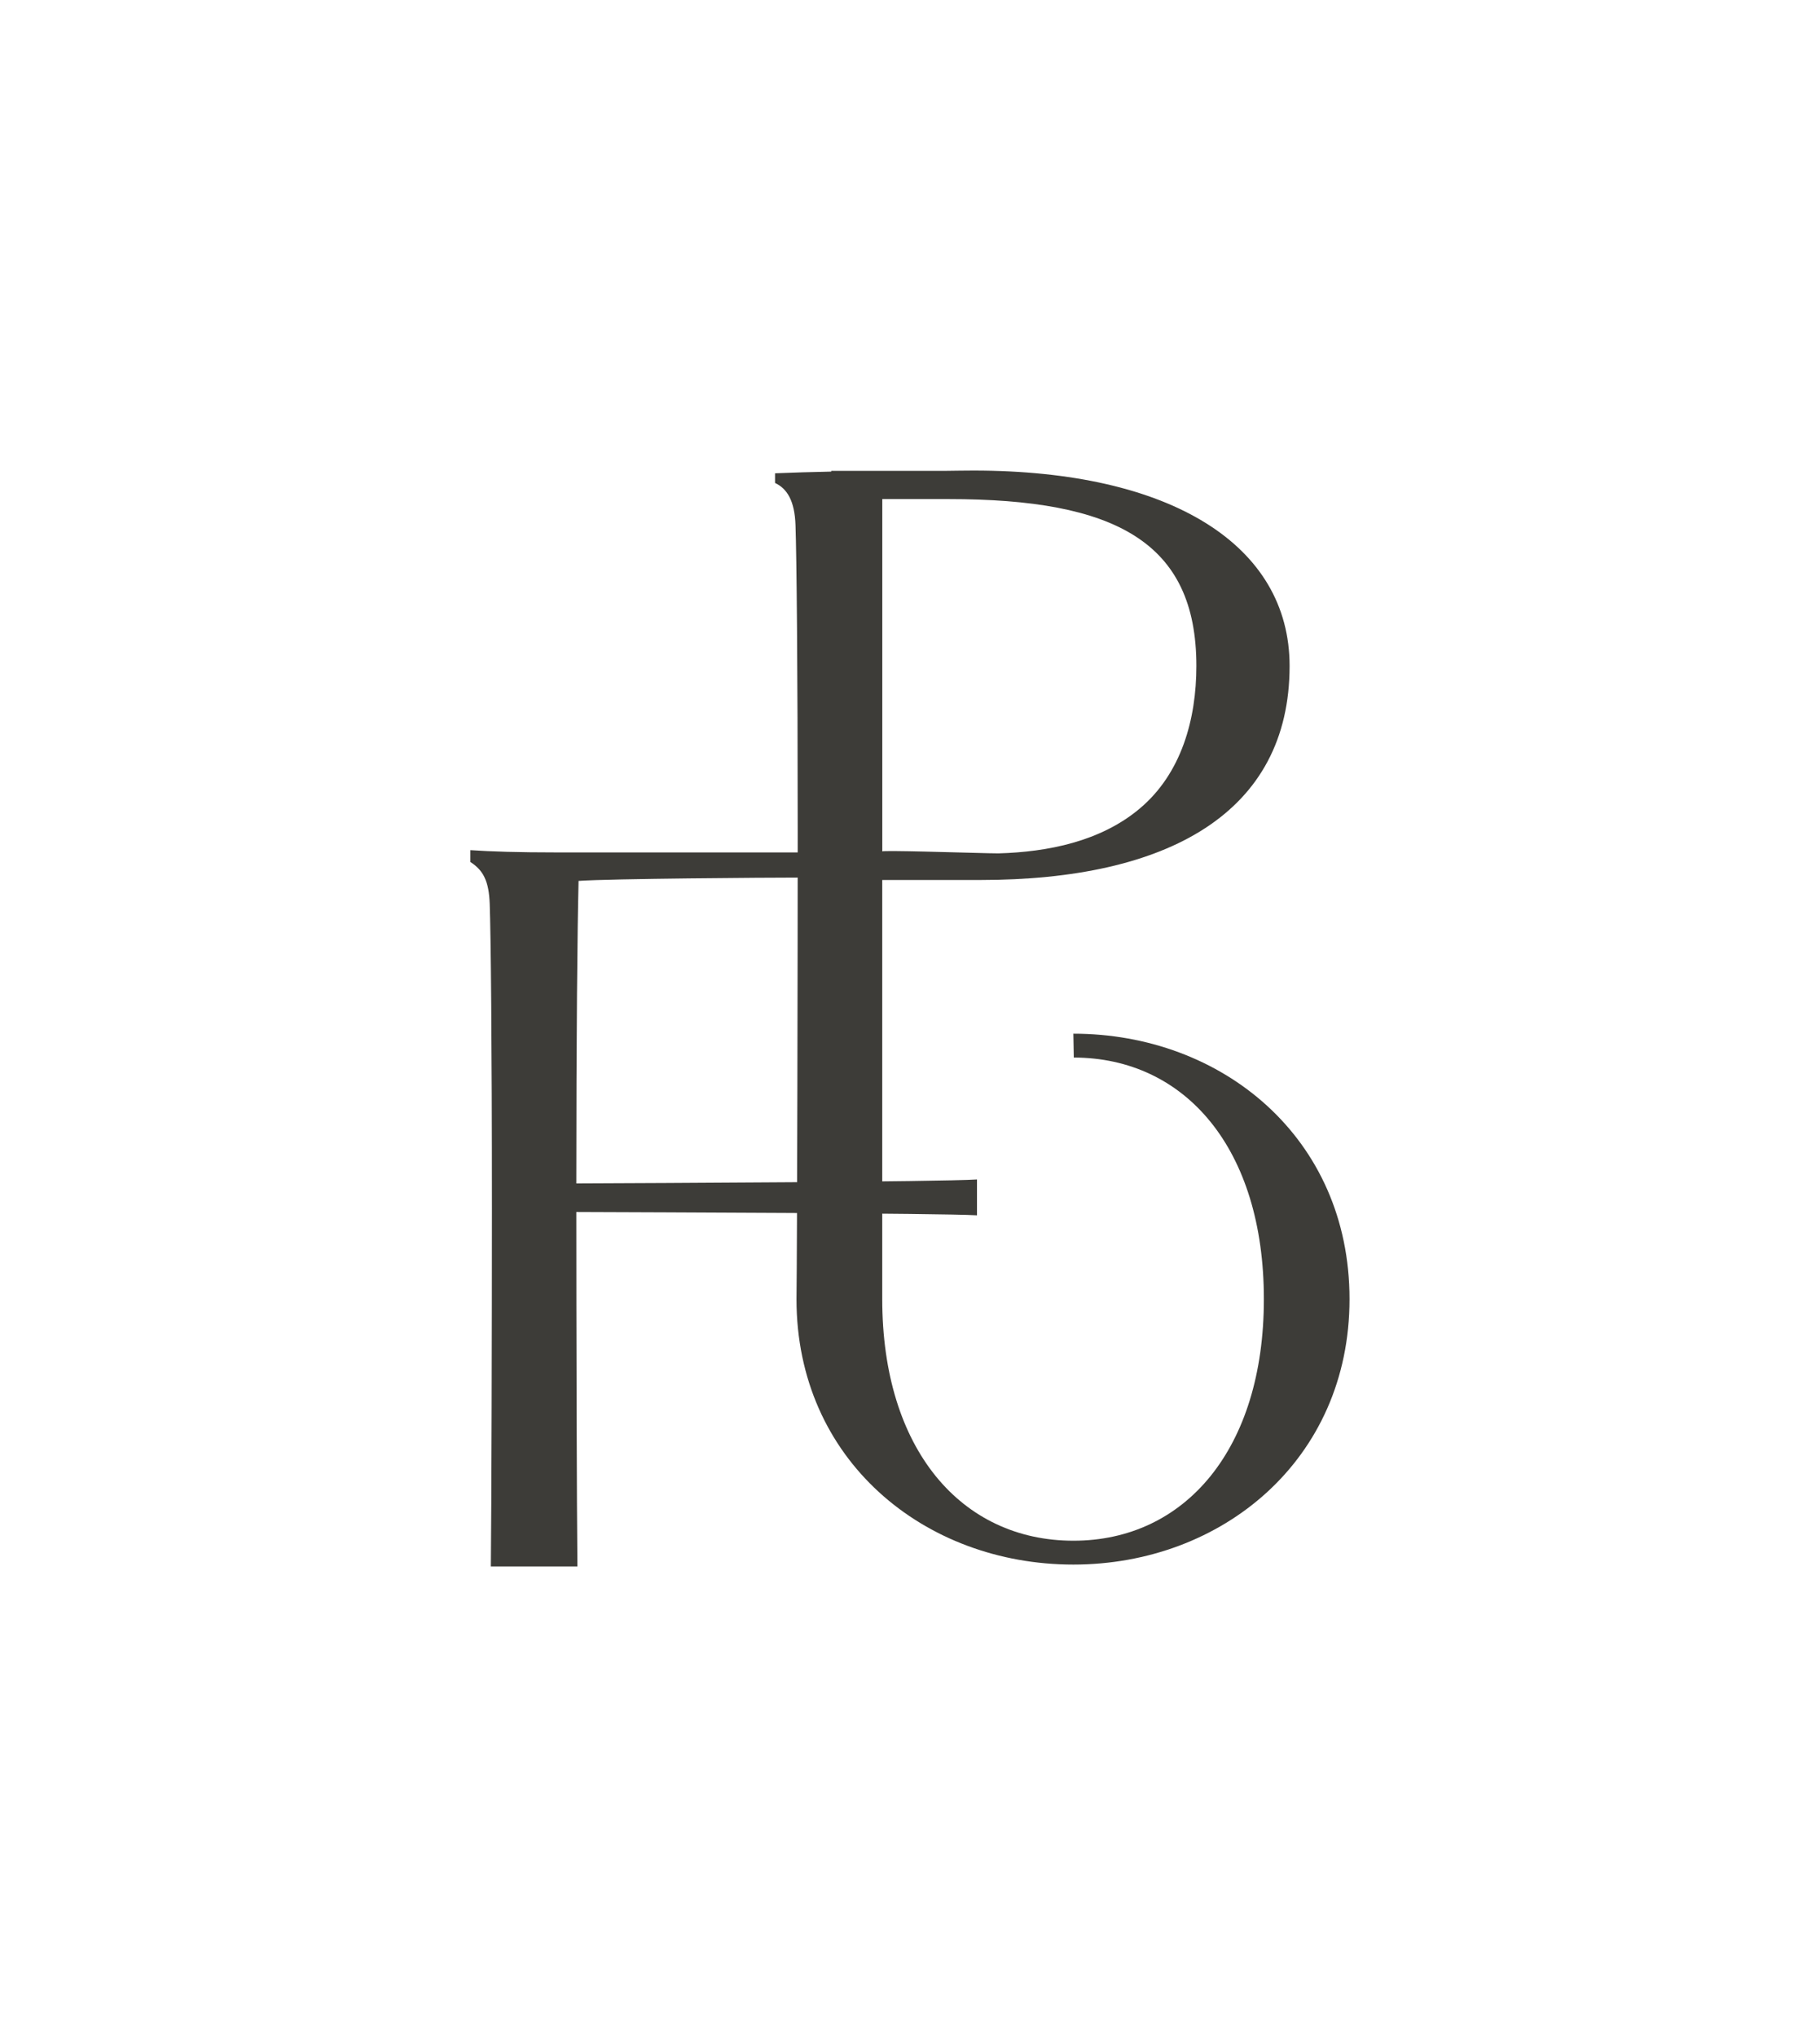 <?xml version="1.0" encoding="UTF-8"?>
<svg id="Layer_1" data-name="Layer 1" xmlns="http://www.w3.org/2000/svg" xmlns:xlink="http://www.w3.org/1999/xlink" viewBox="0 0 38.692 43.288">
  <g id="logoMark">
    <a xlink:href="48.1317647058824">
      <path id="logoMark_PathItem_" data-name="logoMark &amp;lt;PathItem&amp;gt;" d="M12.3,18.72c.676-.048,4.022-.07,4.653-.07,.312,0,.603,.02,.902,.032-.02-.192-.013-.377,.016-.567h-6.037c-.816,0-1.393-.018-1.834-.048v.252c.279,.178,.394,.413,.411,.892,.023,.676,.047,2.836,.047,6.475,0,2.3-.009,6.459-.023,7.603h1.84c-.013-1.138-.023-5.28-.023-7.532,1.643,.007,7.715,.024,8.518,.07v-.762c-.806,.052-6.878,.077-8.518,.084,0-3.102,.023-5.473,.048-6.428" style="fill: #3d3c38;"/>
    </a>
    <path id="logoMark_CompoundPathItem_" data-name="logoMark &amp;lt;CompoundPathItem&amp;gt;" d="M18.756,10.606h1.407c3.546,0,5.271,.91,5.271,3.546,0,1.128-.315,2.287-1.209,3.035-.827,.693-1.945,.919-2.998,.948-.024,.001-.096-.001-.202-.003-.599-.014-2.268-.066-2.268-.038v-7.487Zm4.072,11.868h0c2.366,.004,4.041,1.933,4.041,5.134,0,3.189-1.679,5.134-4.048,5.134-2.385,0-4.065-1.945-4.065-5.134v-8.907h2.083c3.988,0,6.577-1.425,6.577-4.549,0-2.566-2.519-4.152-6.718-4.152-.176,0-.389,.004-.584,.006h-2.442v.016c-.414,.009-.821,.02-1.195,.036v.206c.248,.115,.419,.368,.435,.902,.023,.676,.047,2.915,.047,6.555,0,2.492-.011,8.755-.026,9.887,0,3.417,2.715,5.641,5.886,5.641,3.157,0,5.871-2.225,5.871-5.641,0-3.434-2.715-5.641-5.871-5.641m-.008,.507v.001c.003,0,.005-.001,.008-.001h.007" style="fill: #3d3c38;"/>
  </g>
</svg>